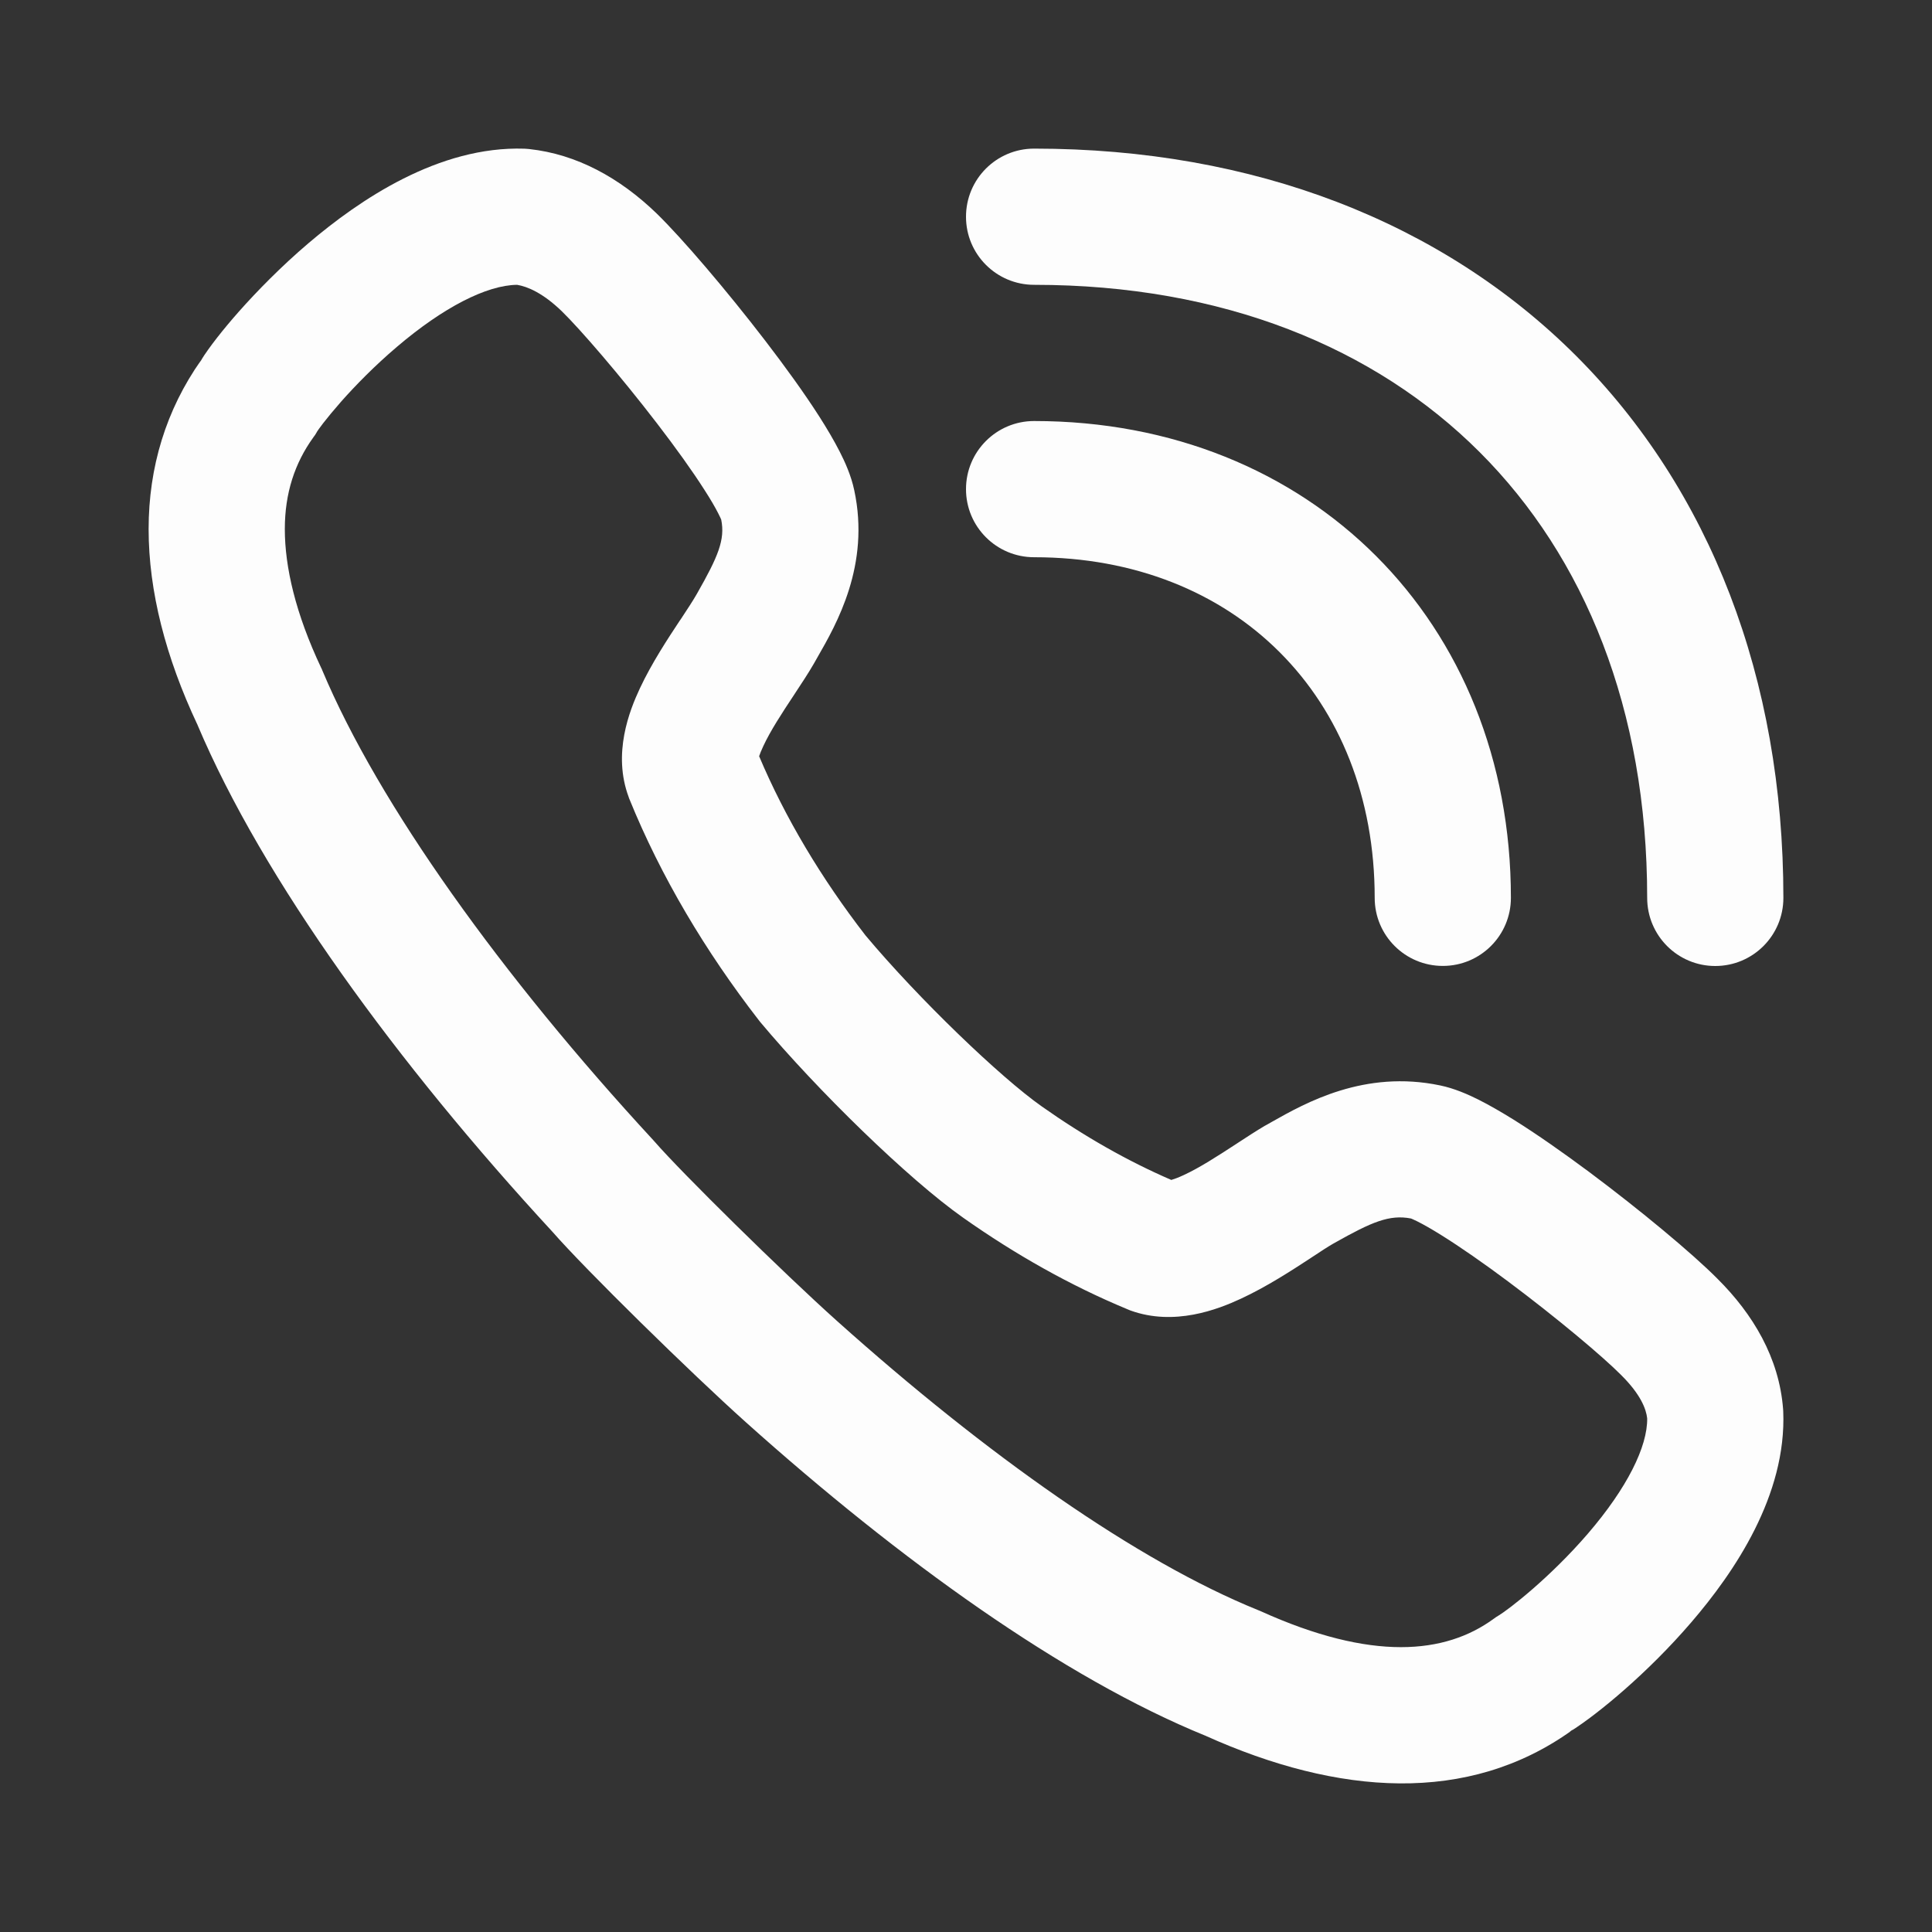 <?xml version="1.0" encoding="UTF-8"?> <svg xmlns="http://www.w3.org/2000/svg" width="26" height="26" viewBox="0 0 26 26" fill="none"><rect x="0" y="0" width="26" height="26" fill="#333333" stroke="none"/><path d="M24 12.083C24 12.59 23.59 13 23.083 13C22.577 13 22.167 12.59 22.167 12.083C22.167 9.542 21.323 7.495 19.914 6.086C18.505 4.677 16.458 3.833 13.917 3.833C13.41 3.833 13 3.423 13 2.917C13 2.41 13.41 2 13.917 2C16.875 2 19.411 2.99 21.211 4.789C23.01 6.589 24 9.125 24 12.083Z" fill="#FDFDFD"></path><path d="M20.333 12.083C20.333 12.589 19.923 12.999 19.417 12.999C18.91 12.999 18.5 12.589 18.5 12.083C18.5 9.381 16.619 7.499 13.917 7.499C13.41 7.499 13 7.089 13 6.583C13 6.076 13.41 5.666 13.917 5.666C17.631 5.666 20.333 8.368 20.333 12.083Z" fill="#FDFDFD"></path><path fill-rule="evenodd" clip-rule="evenodd" d="M4.151 3.273C4.84 2.687 5.905 1.963 7.056 2.001L7.089 2.003L7.123 2.006C7.761 2.075 8.34 2.393 8.836 2.872L8.839 2.875C9.179 3.206 9.778 3.907 10.299 4.586C10.563 4.93 10.822 5.287 11.026 5.606C11.128 5.766 11.223 5.926 11.301 6.079C11.371 6.216 11.455 6.401 11.496 6.597C11.713 7.604 11.258 8.398 11.002 8.844C10.992 8.862 10.983 8.879 10.973 8.895L10.952 8.932C10.878 9.06 10.783 9.204 10.701 9.328L10.692 9.342C10.518 9.604 10.368 9.835 10.272 10.041C10.244 10.1 10.227 10.145 10.216 10.177C10.565 11.004 11.055 11.823 11.648 12.589C12.362 13.441 13.461 14.497 14.02 14.89C14.586 15.289 15.17 15.623 15.763 15.879C15.8 15.868 15.854 15.849 15.927 15.815C16.144 15.715 16.383 15.56 16.647 15.388L16.659 15.38C16.775 15.304 16.907 15.218 17.024 15.149L17.03 15.146L17.068 15.125C17.084 15.116 17.1 15.107 17.117 15.097C17.571 14.841 18.363 14.394 19.38 14.607L19.383 14.608L19.378 14.607L19.38 14.607C19.574 14.647 19.757 14.729 19.894 14.797C20.045 14.873 20.205 14.966 20.365 15.065C20.684 15.264 21.042 15.516 21.389 15.774C22.068 16.281 22.774 16.867 23.112 17.208L23.109 17.205L23.115 17.211L23.112 17.208C23.593 17.686 23.943 18.274 23.996 18.961L23.997 18.977L23.998 18.993C24.045 20.122 23.34 21.159 22.76 21.833C22.173 22.517 21.501 23.067 21.151 23.289C21.212 23.244 21.062 23.345 21.151 23.289C19.756 24.287 18.011 24.164 16.223 23.359C16.259 23.374 16.18 23.34 16.223 23.359C14.31 22.58 12.107 20.994 10.04 19.142C9.302 18.481 7.88 17.087 7.433 16.575C7.436 16.578 7.439 16.582 7.442 16.585L7.423 16.564C7.426 16.567 7.429 16.571 7.433 16.575C5.347 14.315 3.535 11.832 2.656 9.751C2.674 9.79 2.636 9.705 2.656 9.751C2.231 8.847 2 7.959 2 7.12C2 6.285 2.236 5.514 2.705 4.849C2.695 4.866 2.685 4.882 2.676 4.897L2.728 4.816C2.72 4.827 2.713 4.838 2.705 4.849C2.815 4.671 3.003 4.433 3.214 4.194C3.459 3.918 3.78 3.589 4.151 3.273ZM4.269 5.805C4.267 5.808 4.268 5.807 4.268 5.807L4.244 5.848L4.216 5.887C3.966 6.234 3.833 6.638 3.833 7.12C3.833 7.629 3.976 8.254 4.322 8.987L4.331 9.005L4.338 9.023C5.096 10.826 6.754 13.137 8.789 15.341L8.798 15.351L8.808 15.362C9.171 15.781 10.543 17.131 11.263 17.776C13.278 19.581 15.302 21.008 16.928 21.667L16.945 21.674L16.962 21.681C18.466 22.362 19.45 22.26 20.1 21.786L20.132 21.763L20.166 21.742C20.309 21.656 20.863 21.227 21.37 20.638C21.898 20.024 22.173 19.466 22.167 19.087C22.153 18.962 22.08 18.766 21.818 18.506L21.812 18.5C21.572 18.258 20.95 17.734 20.292 17.243C19.969 17.002 19.655 16.783 19.395 16.621C19.264 16.539 19.157 16.479 19.076 16.438C19.025 16.413 18.998 16.402 18.989 16.398C18.698 16.342 18.46 16.445 17.966 16.723L17.941 16.737C17.87 16.778 17.779 16.837 17.651 16.922L17.63 16.936C17.391 17.092 17.047 17.317 16.696 17.479C16.388 17.622 15.803 17.85 15.213 17.636L15.193 17.628L15.174 17.62C14.402 17.3 13.662 16.881 12.964 16.389C12.226 15.87 11.003 14.676 10.23 13.753L10.22 13.74L10.209 13.726C9.495 12.805 8.894 11.797 8.47 10.753L8.465 10.741L8.461 10.728C8.241 10.141 8.471 9.563 8.611 9.264C8.77 8.924 8.992 8.588 9.148 8.352C9.153 8.345 9.158 8.338 9.163 8.331C9.256 8.189 9.321 8.091 9.364 8.016L9.381 7.987C9.664 7.49 9.76 7.263 9.706 6.994C9.703 6.986 9.692 6.959 9.667 6.911C9.626 6.83 9.565 6.724 9.481 6.594C9.316 6.335 9.092 6.024 8.845 5.702C8.345 5.051 7.809 4.431 7.561 4.189C7.303 3.94 7.097 3.856 6.959 3.833C6.549 3.837 5.964 4.137 5.34 4.669C5.045 4.92 4.785 5.185 4.587 5.409C4.489 5.521 4.409 5.618 4.35 5.694C4.299 5.76 4.275 5.796 4.269 5.805Z" fill="#FDFDFD"></path></svg> 